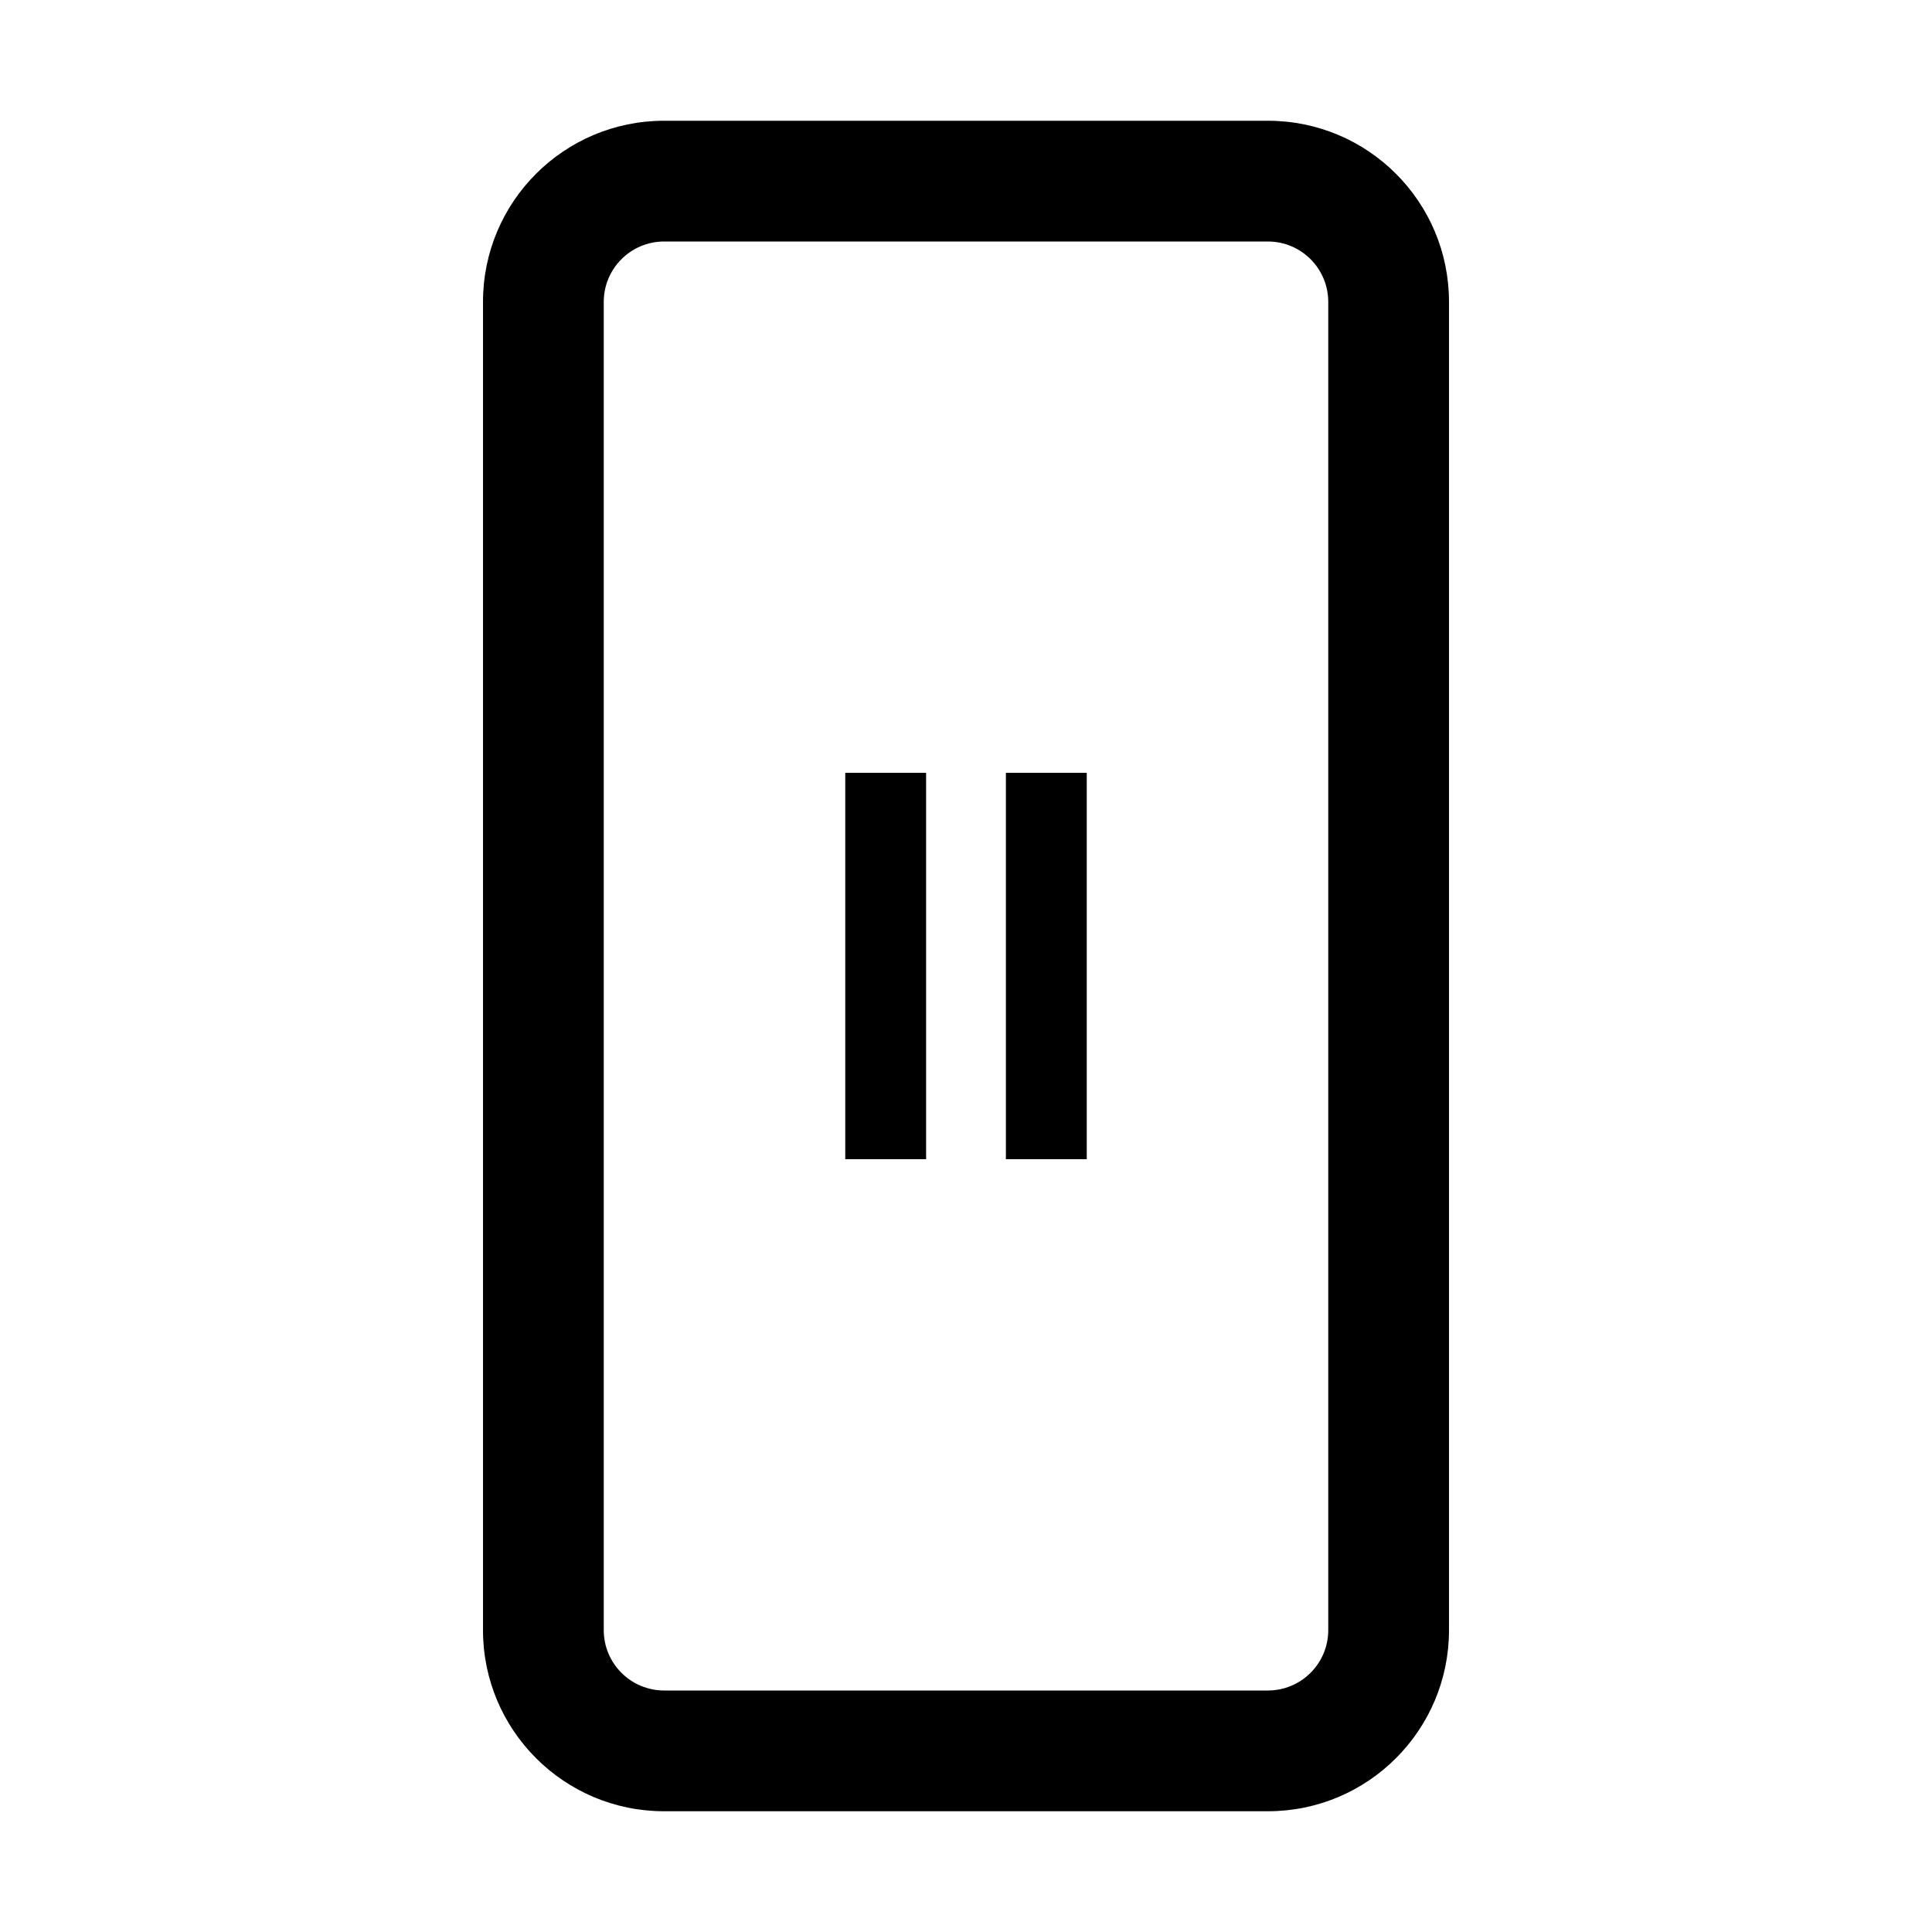 <svg width="20" height="20" viewBox="0 0 20 20" fill="none" xmlns="http://www.w3.org/2000/svg">
<path fill-rule="evenodd" clip-rule="evenodd" d="M5 3.125C5 2.089 5.839 1.25 6.875 1.25H13.125C14.161 1.25 15 2.089 15 3.125V16.875C15 17.91 14.161 18.75 13.125 18.75H6.875C5.839 18.75 5 17.91 5 16.875V3.125ZM6.875 2.5C6.53 2.5 6.25 2.78 6.25 3.125V16.875C6.25 17.22 6.53 17.5 6.875 17.5H13.125C13.47 17.5 13.75 17.22 13.75 16.875V3.125C13.75 2.78 13.47 2.5 13.125 2.5H6.875Z" fill="black"/>
<path d="M8.75 8H9.587V12H8.75V8Z" fill="black"/>
<path d="M10.413 8H11.25V12H10.413V8Z" fill="black"/>
</svg>
